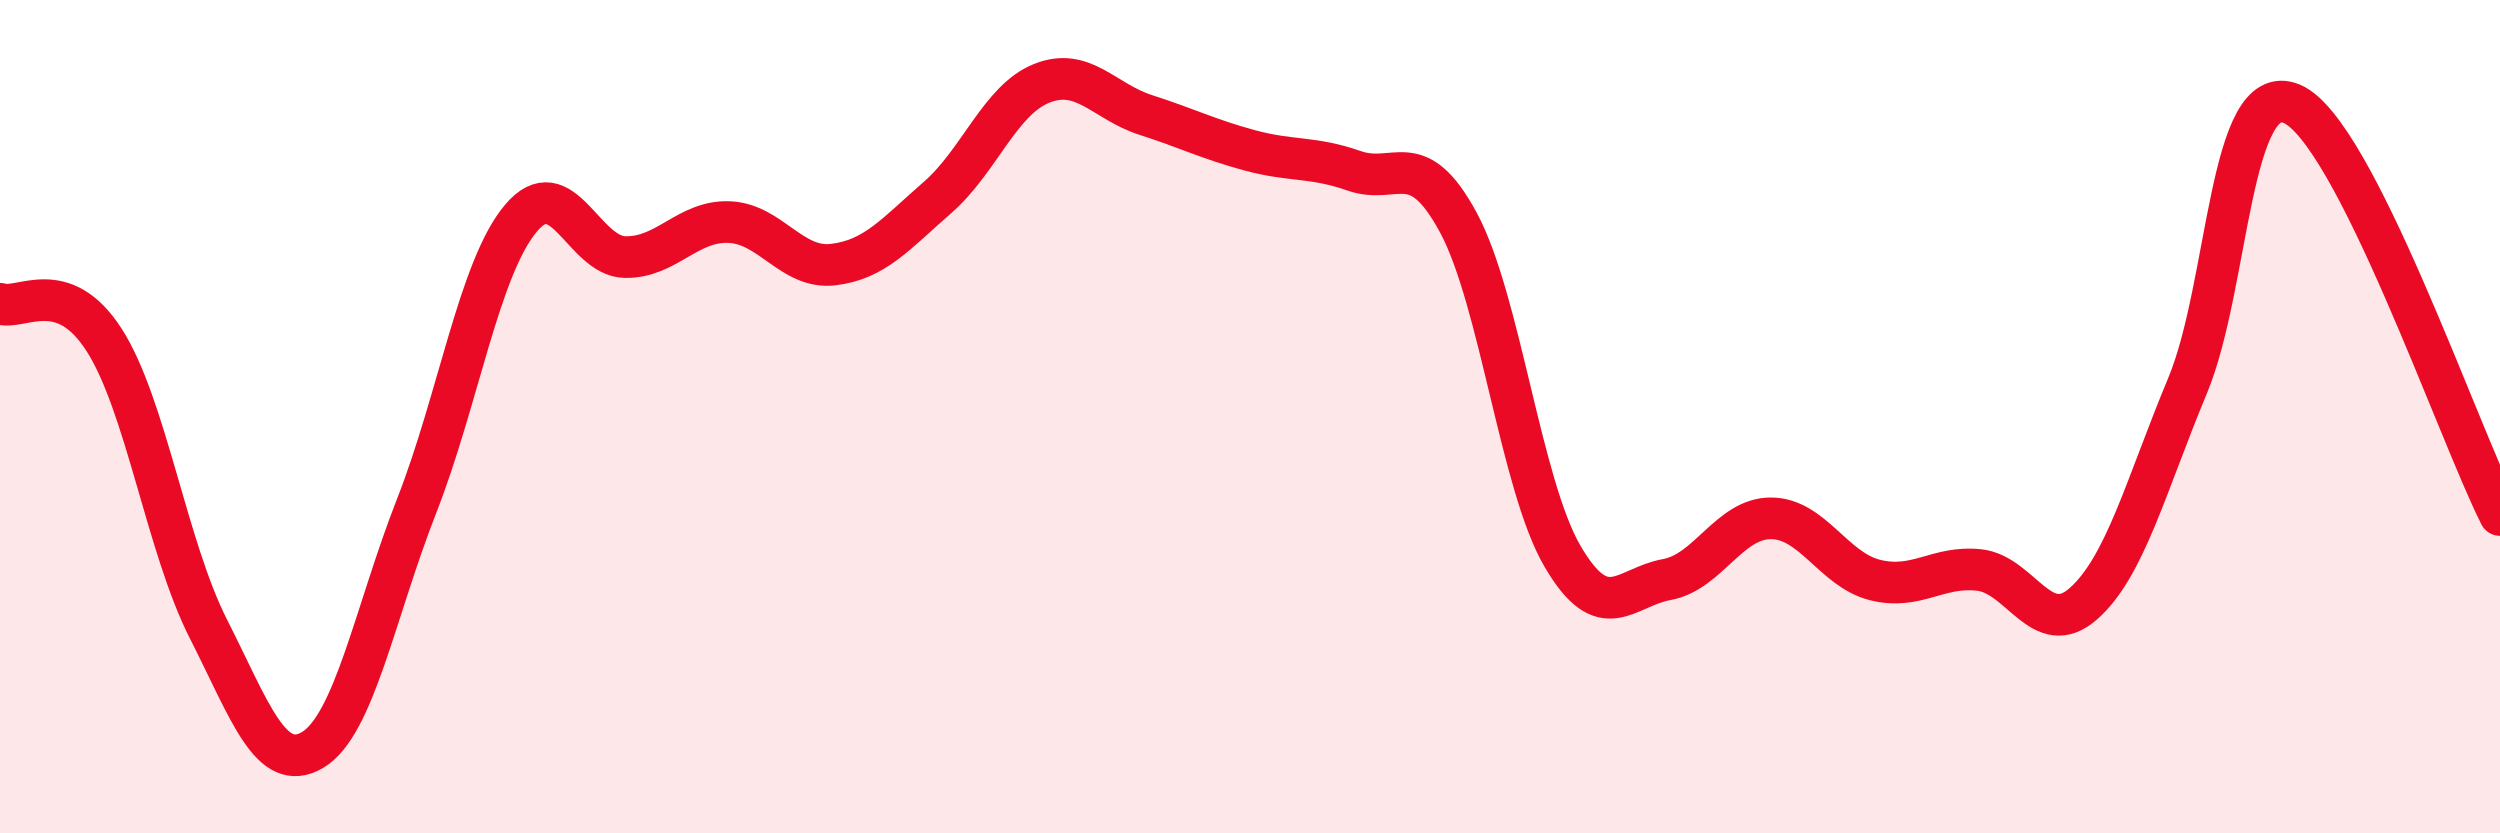 
    <svg width="60" height="20" viewBox="0 0 60 20" xmlns="http://www.w3.org/2000/svg">
      <path
        d="M 0,7.29 C 0.5,7.46 1.5,6.6 2.5,8.16 C 3.5,9.72 4,13.12 5,15.09 C 6,17.06 6.5,18.59 7.5,18 C 8.5,17.41 9,14.69 10,12.14 C 11,9.59 11.5,6.43 12.5,5.24 C 13.5,4.05 14,6.15 15,6.17 C 16,6.19 16.5,5.29 17.5,5.33 C 18.5,5.37 19,6.47 20,6.35 C 21,6.23 21.5,5.61 22.5,4.74 C 23.5,3.87 24,2.4 25,2 C 26,1.6 26.5,2.44 27.5,2.76 C 28.5,3.08 29,3.34 30,3.61 C 31,3.88 31.5,3.75 32.5,4.1 C 33.5,4.45 34,3.49 35,5.34 C 36,7.19 36.5,11.64 37.5,13.35 C 38.5,15.06 39,14.09 40,13.91 C 41,13.73 41.5,12.44 42.5,12.44 C 43.5,12.44 44,13.67 45,13.92 C 46,14.17 46.5,13.57 47.5,13.68 C 48.5,13.79 49,15.37 50,14.49 C 51,13.61 51.5,11.66 52.5,9.26 C 53.5,6.86 53.5,1.87 55,2.49 C 56.5,3.11 59,10.39 60,12.36L60 20L0 20Z"
        fill="#EB0A25"
        opacity="0.1"
        stroke-linecap="round"
        stroke-linejoin="round"
      />
      <path
        d="M 0,7.29 C 0.5,7.46 1.5,6.6 2.5,8.16 C 3.5,9.72 4,13.12 5,15.09 C 6,17.06 6.5,18.59 7.5,18 C 8.5,17.41 9,14.69 10,12.14 C 11,9.59 11.5,6.43 12.5,5.24 C 13.5,4.05 14,6.15 15,6.17 C 16,6.19 16.5,5.29 17.5,5.33 C 18.5,5.37 19,6.47 20,6.35 C 21,6.23 21.5,5.61 22.5,4.74 C 23.5,3.87 24,2.4 25,2 C 26,1.6 26.5,2.44 27.5,2.76 C 28.5,3.08 29,3.34 30,3.61 C 31,3.88 31.5,3.75 32.5,4.1 C 33.5,4.45 34,3.49 35,5.34 C 36,7.19 36.5,11.64 37.5,13.35 C 38.5,15.06 39,14.09 40,13.91 C 41,13.73 41.5,12.44 42.5,12.44 C 43.5,12.44 44,13.67 45,13.92 C 46,14.17 46.5,13.57 47.5,13.68 C 48.5,13.79 49,15.37 50,14.49 C 51,13.61 51.5,11.66 52.5,9.26 C 53.5,6.86 53.5,1.87 55,2.49 C 56.5,3.11 59,10.39 60,12.36"
        stroke="#EB0A25"
        stroke-width="1"
        fill="none"
        stroke-linecap="round"
        stroke-linejoin="round"
      />
    </svg>
  